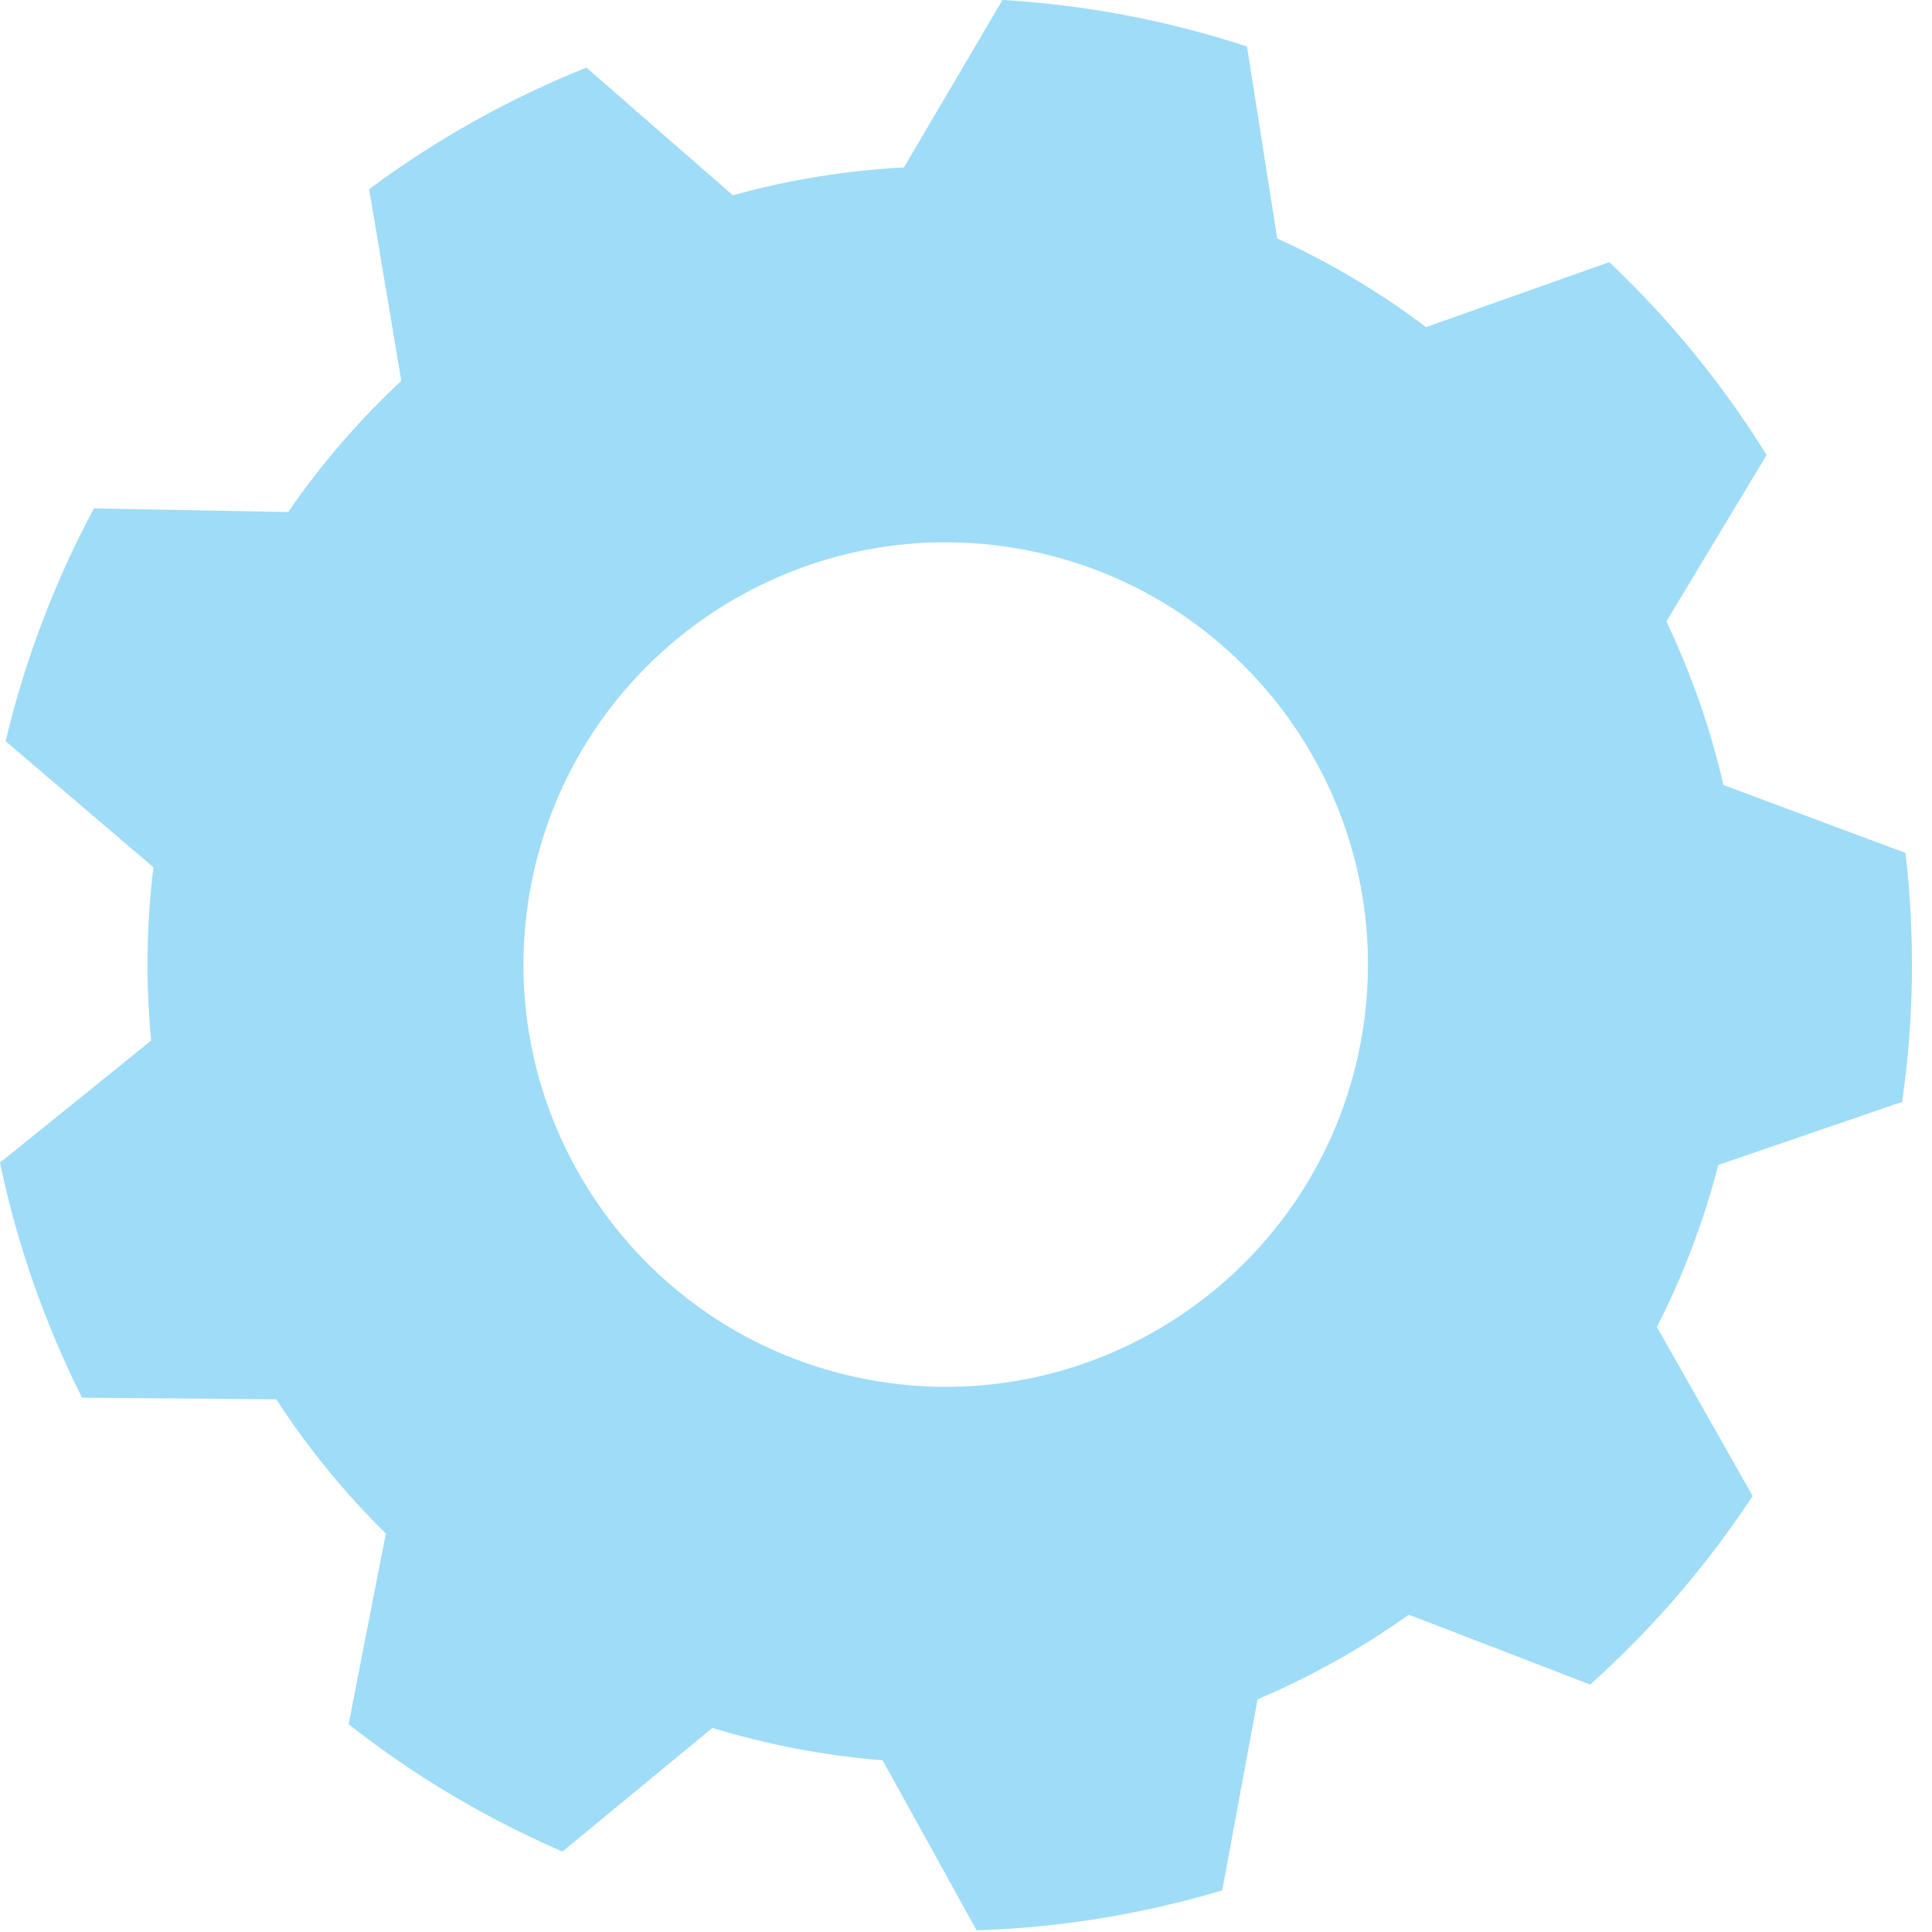 <?xml version="1.0" encoding="UTF-8" standalone="no"?><!DOCTYPE svg PUBLIC "-//W3C//DTD SVG 1.1//EN" "http://www.w3.org/Graphics/SVG/1.1/DTD/svg11.dtd"><svg width="100%" height="100%" viewBox="0 0 25 25" version="1.1" xmlns="http://www.w3.org/2000/svg" xmlns:xlink="http://www.w3.org/1999/xlink" xml:space="preserve" xmlns:serif="http://www.serif.com/" style="fill-rule:evenodd;clip-rule:evenodd;stroke-linejoin:round;stroke-miterlimit:2;"><path d="M16.136,0.602l0.391,2.484c0.682,0.311 1.328,0.695 1.926,1.147l2.37,-0.841c0.784,0.741 1.468,1.579 2.037,2.495l-1.297,2.154c0.322,0.677 0.57,1.387 0.738,2.117l2.356,0.879c0.124,1.071 0.11,2.154 -0.043,3.221l-2.379,0.816c-0.188,0.726 -0.454,1.429 -0.795,2.097l1.239,2.187c-0.593,0.901 -1.299,1.721 -2.103,2.44l-2.346,-0.904c-0.611,0.435 -1.267,0.802 -1.957,1.095l-0.457,2.472c-1.033,0.309 -2.101,0.483 -3.179,0.517l-1.216,-2.2c-0.748,-0.06 -1.486,-0.2 -2.203,-0.419l-1.94,1.6c-0.989,-0.428 -1.92,-0.981 -2.767,-1.648l0.482,-2.467c-0.534,-0.526 -1.01,-1.108 -1.418,-1.737l-2.514,-0.021c-0.483,-0.964 -0.84,-1.986 -1.061,-3.041l1.956,-1.58c-0.072,-0.746 -0.062,-1.498 0.03,-2.242l-1.913,-1.632c0.249,-1.049 0.633,-2.061 1.142,-3.012l2.514,0.047c0.425,-0.618 0.916,-1.187 1.464,-1.698l-0.416,-2.48c0.865,-0.643 1.81,-1.172 2.811,-1.573l1.895,1.652c0.723,-0.2 1.465,-0.321 2.214,-0.36l1.275,-2.167c1.076,0.063 2.14,0.266 3.164,0.602Zm-2.878,6.512c2.963,0.563 4.91,3.426 4.347,6.388c-0.563,2.963 -3.426,4.91 -6.388,4.347c-2.963,-0.563 -4.91,-3.426 -4.347,-6.388c0.563,-2.963 3.426,-4.91 6.388,-4.347Z" style="fill:#9edcf8;"/></svg>